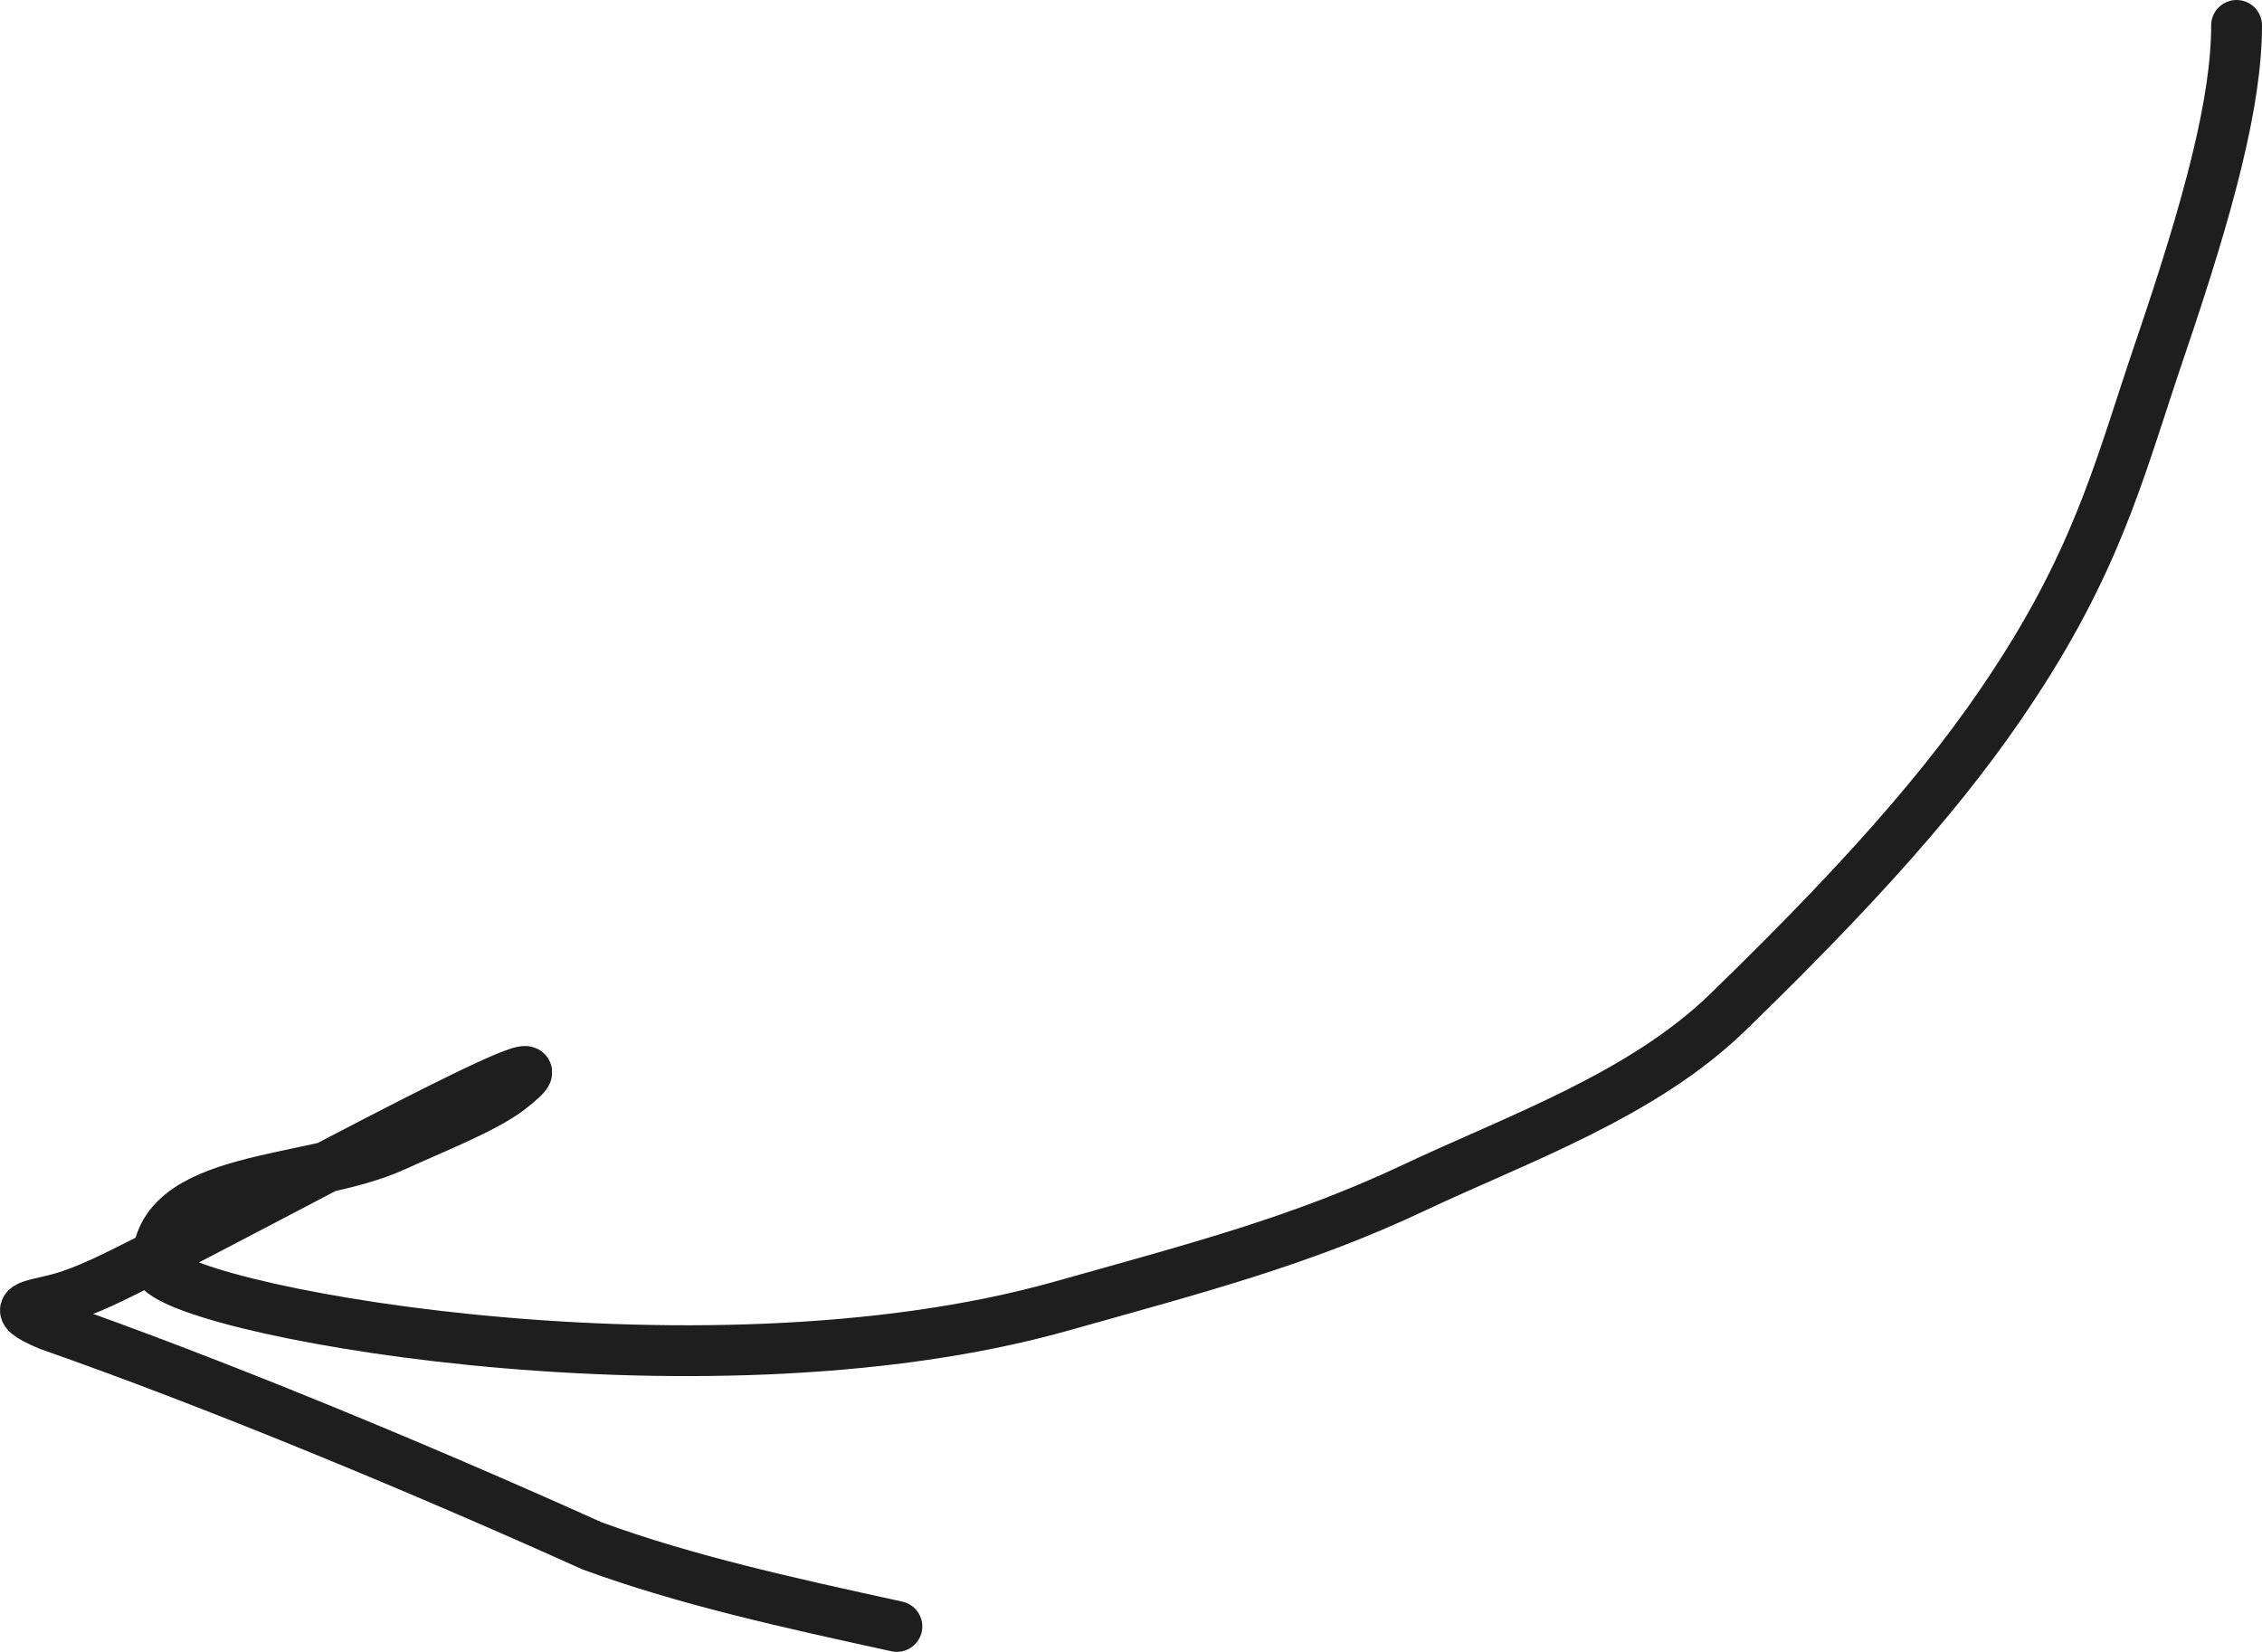 <?xml version="1.0" encoding="UTF-8"?> <svg xmlns="http://www.w3.org/2000/svg" width="89" height="65" viewBox="0 0 89 65" fill="none"><path d="M88 1C88 3.979 86.939 8 84.986 13.735C83.514 18.054 82.695 21.5 79.632 26.335C77.231 30.125 74.015 33.976 67.982 39.831C64.607 43.106 59.75 44.794 55.62 46.742C51.18 48.837 47.116 49.888 41.763 51.395C27.329 55.46 6.191 51.409 6.187 49.762C6.178 46.184 12.212 46.612 15.51 45.105C17.108 44.374 19.081 43.606 20.048 42.855C23.857 39.897 10.598 47.188 5.796 49.591C4.559 50.21 3.465 50.788 2.361 51.094C1.258 51.4 0.171 51.4 1.921 52.142C8.291 54.37 16.313 57.682 23.293 60.828C27.012 62.191 31.089 63.082 35.289 64" stroke="#1E1E1E" stroke-width="2" stroke-linecap="round"></path></svg> 